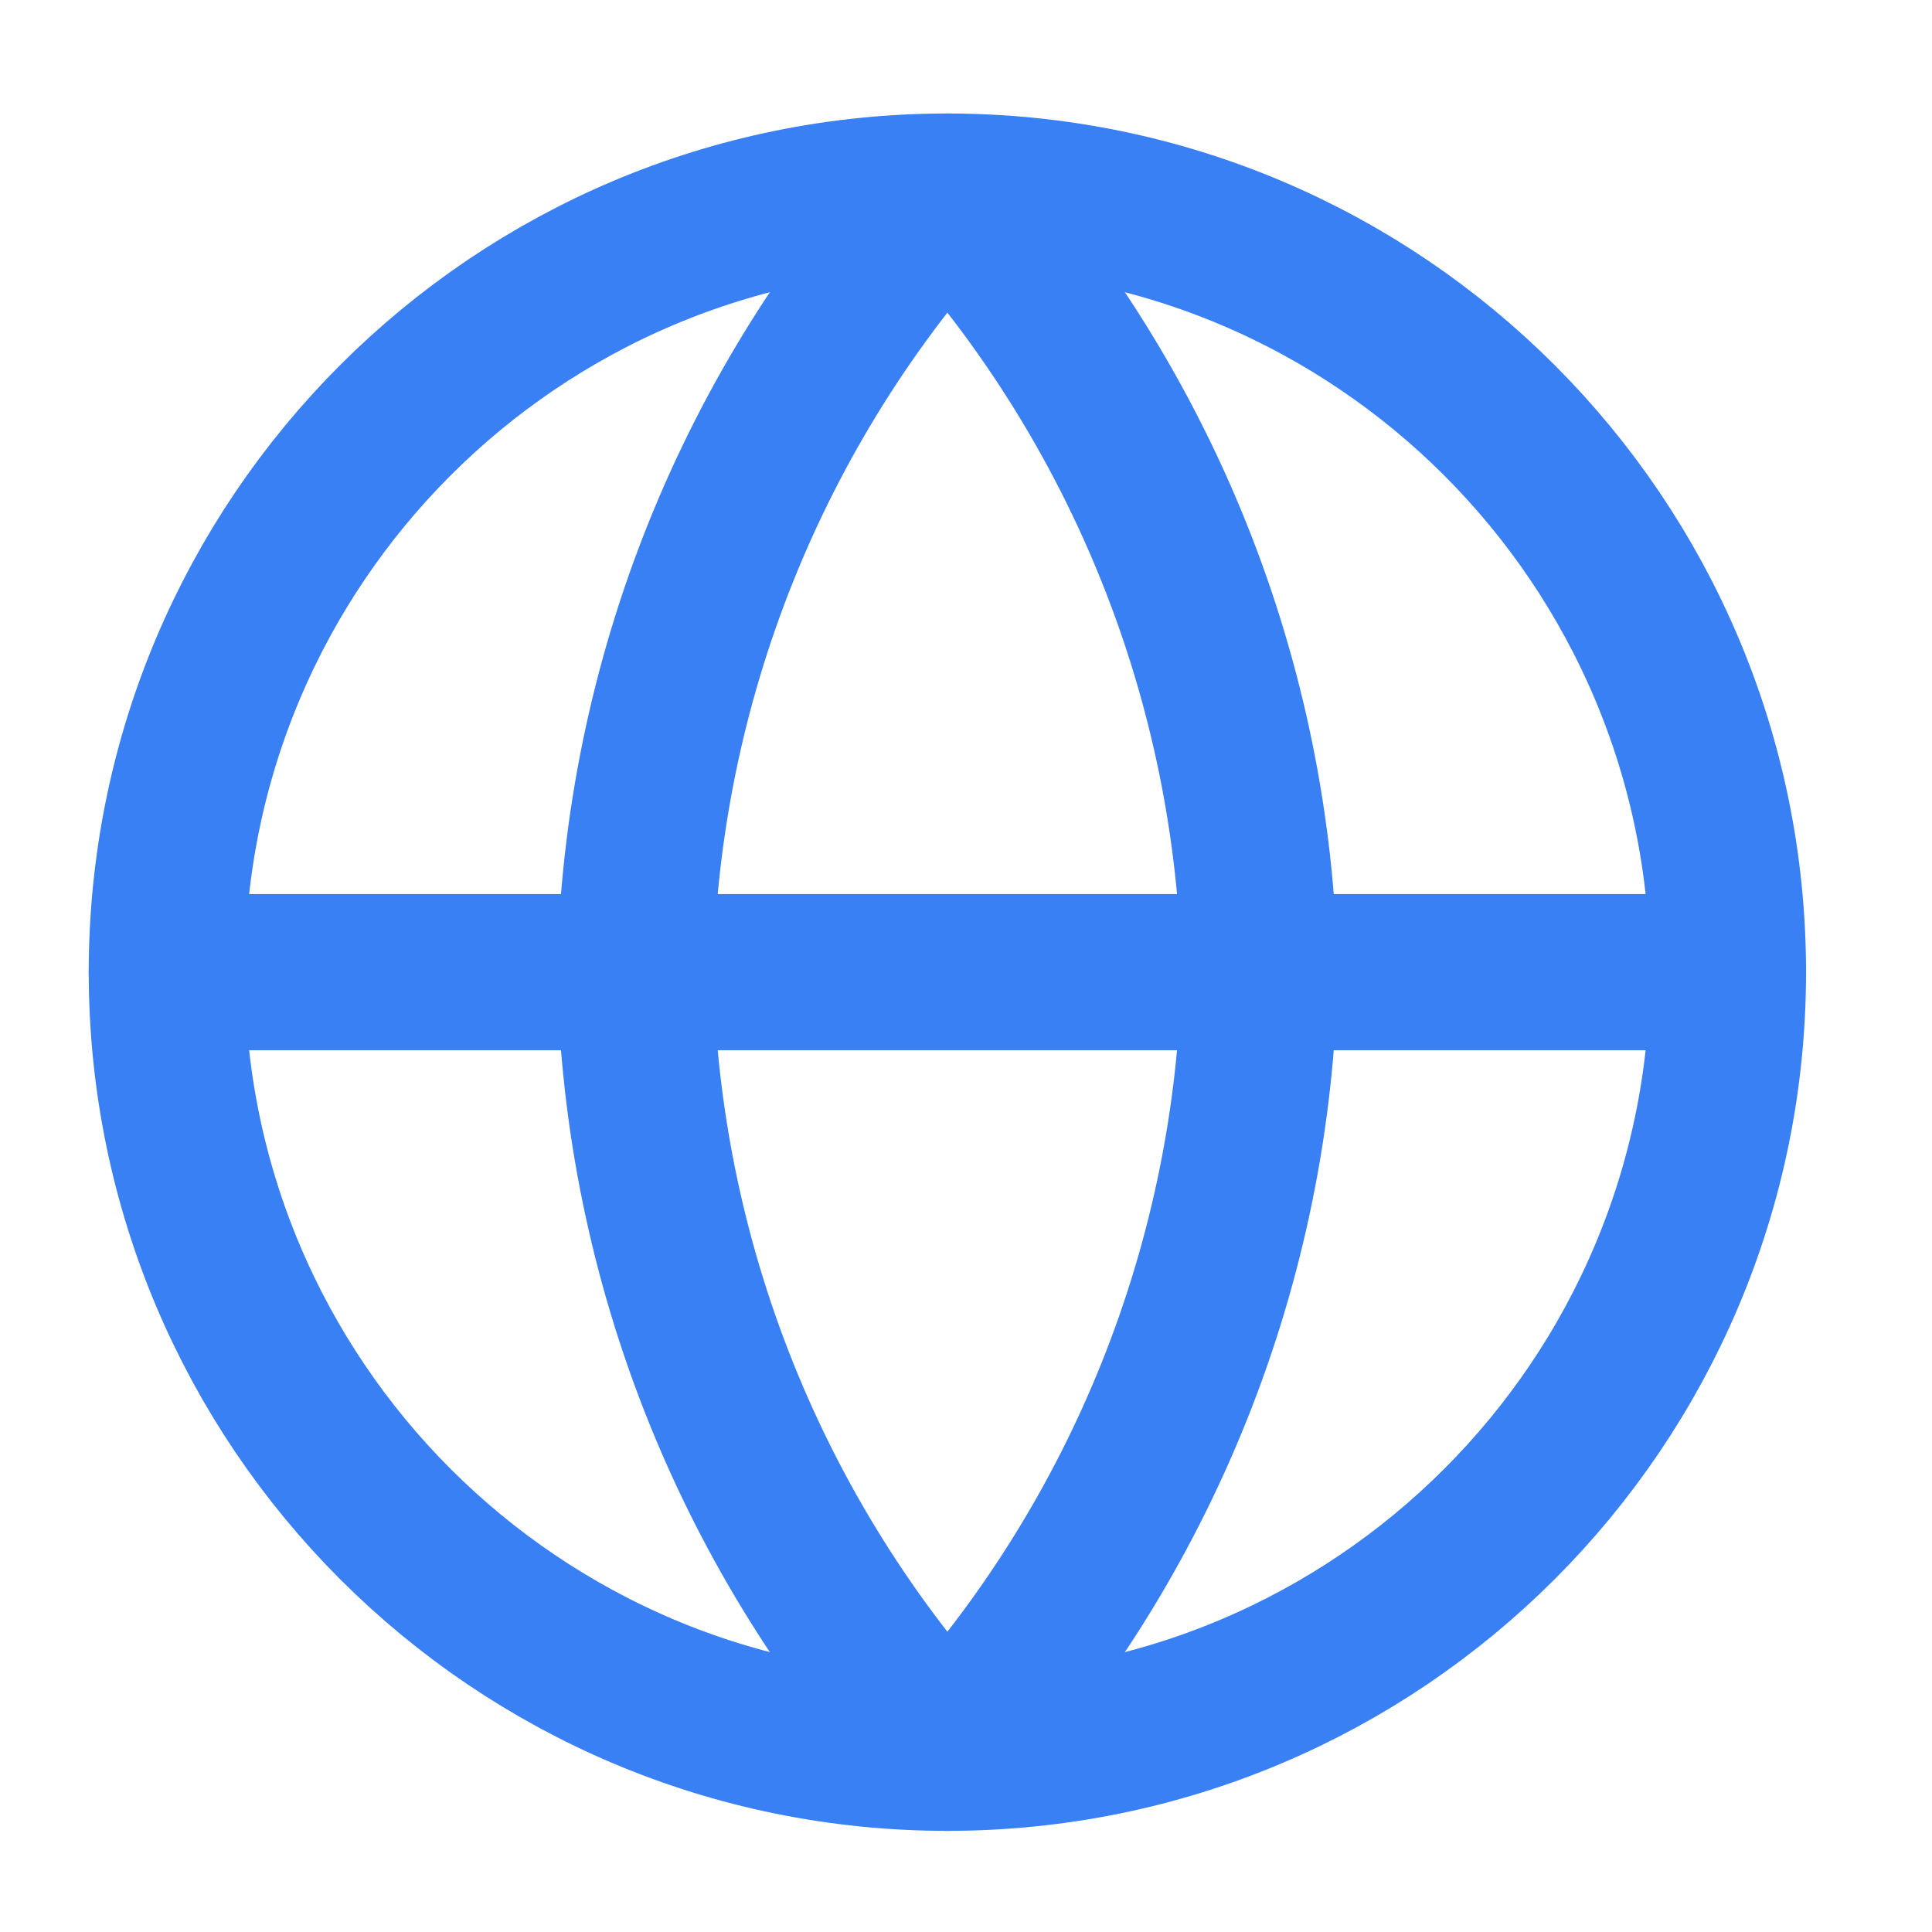 <svg width="33" height="33" viewBox="0 0 33 33" fill="none" xmlns="http://www.w3.org/2000/svg">
<path d="M16.182 29.939C23.546 29.939 29.515 23.969 29.515 16.605C29.515 9.242 23.546 3.272 16.182 3.272C8.818 3.272 2.849 9.242 2.849 16.605C2.849 23.969 8.818 29.939 16.182 29.939Z" stroke="#3A80F5" stroke-width="2.667" stroke-linecap="round" stroke-linejoin="round"/>
<path d="M2.849 16.605H29.515M16.182 3.272C19.517 6.923 21.412 11.661 21.515 16.605C21.412 21.549 19.517 26.288 16.182 29.939C12.847 26.288 10.952 21.549 10.849 16.605C10.952 11.661 12.847 6.923 16.182 3.272Z" stroke="#3A80F5" stroke-width="2.667" stroke-linecap="round" stroke-linejoin="round"/>
</svg>
